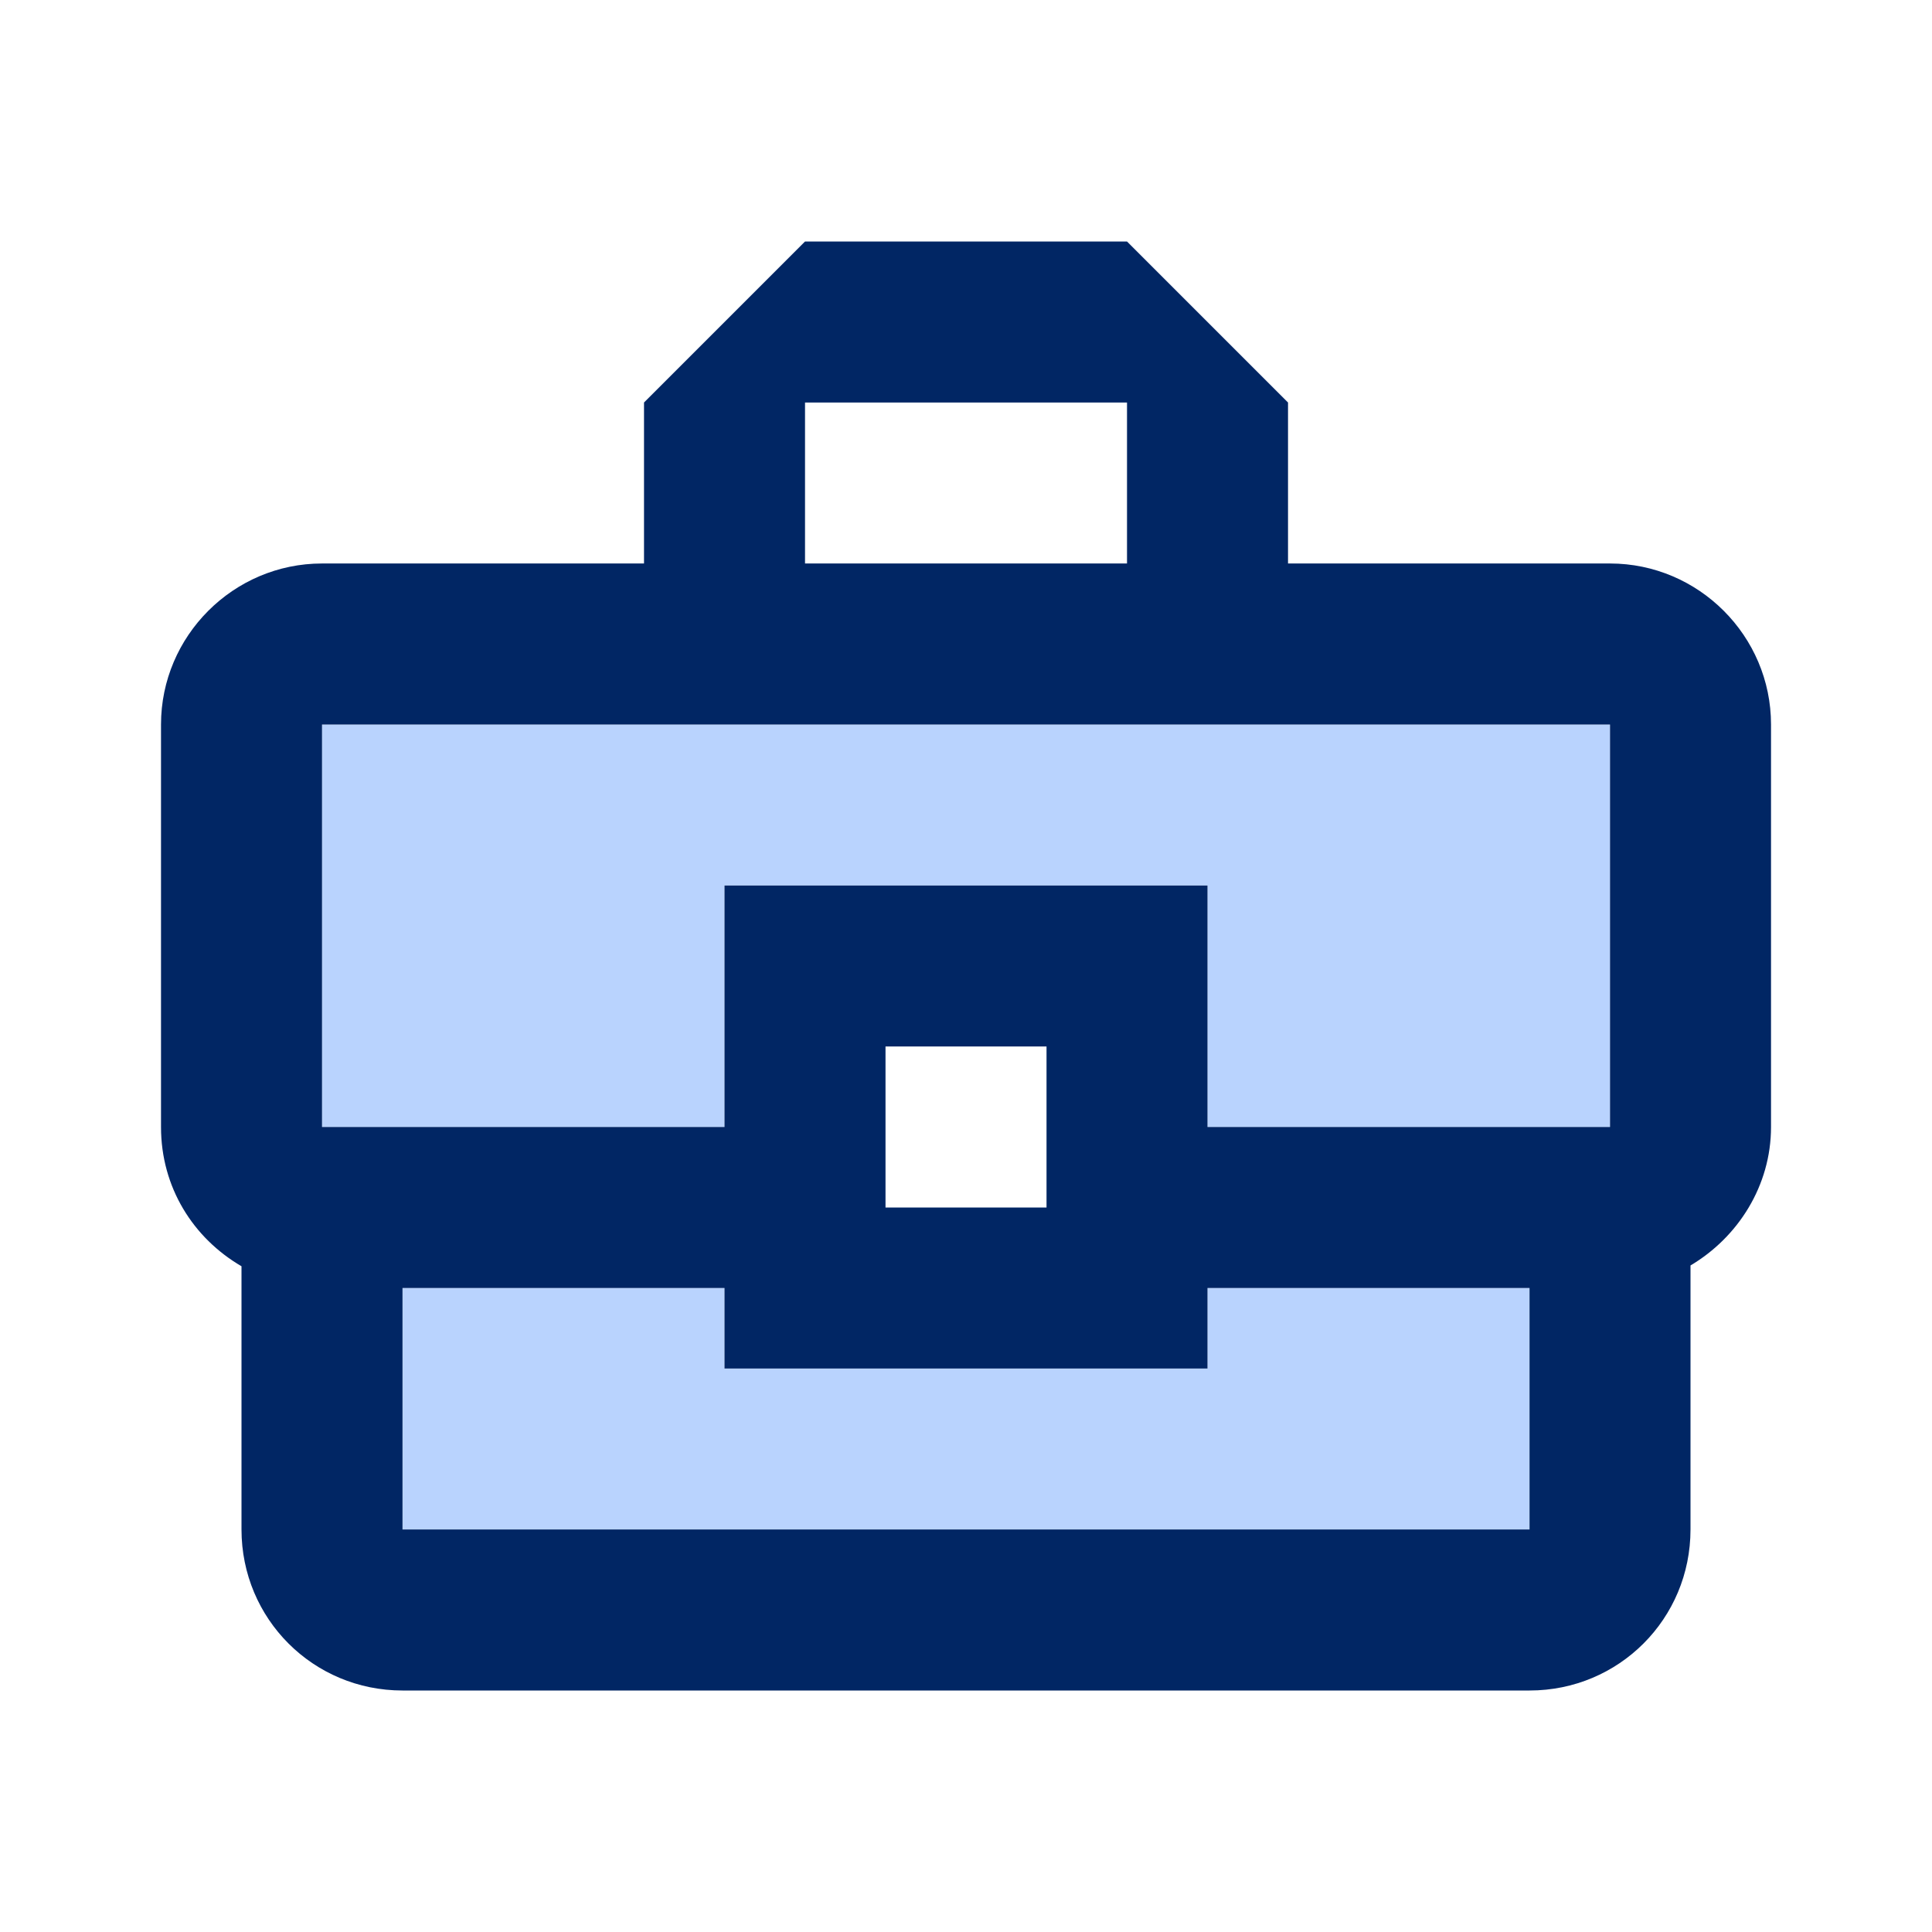 <?xml version="1.0" encoding="UTF-8"?>
<svg xmlns="http://www.w3.org/2000/svg" width="56" height="56" viewBox="0 0 56 56" fill="none">
  <path opacity="0.3" d="M35 39.667H21V37.333H11.666V44.333H44.333V37.333H35V39.667ZM9.333 32.667H21V25.667H35V32.667H46.666V21H9.333V32.667Z" fill="#156DFC"></path>
  <path d="M46.667 16.333H37.334V11.667L32.667 7H23.334L18.667 11.667V16.333H9.334C6.767 16.333 4.667 18.433 4.667 21V32.667C4.667 34.417 5.6 35.887 7 36.703V44.333C7 46.923 9.077 49 11.667 49H44.334C46.924 49 49 46.923 49 44.333V36.68C50.377 35.863 51.334 34.37 51.334 32.667V21C51.334 18.433 49.234 16.333 46.667 16.333ZM23.334 11.667H32.667V16.333H23.334V11.667ZM44.334 44.333H11.667V37.333H21V39.667H35V37.333H44.334V44.333ZM25.667 35V30.333H30.334V35H25.667ZM46.667 32.667H35V25.667H21V32.667H9.334V21H46.667V32.667Z" fill="#012664"></path>
</svg>
